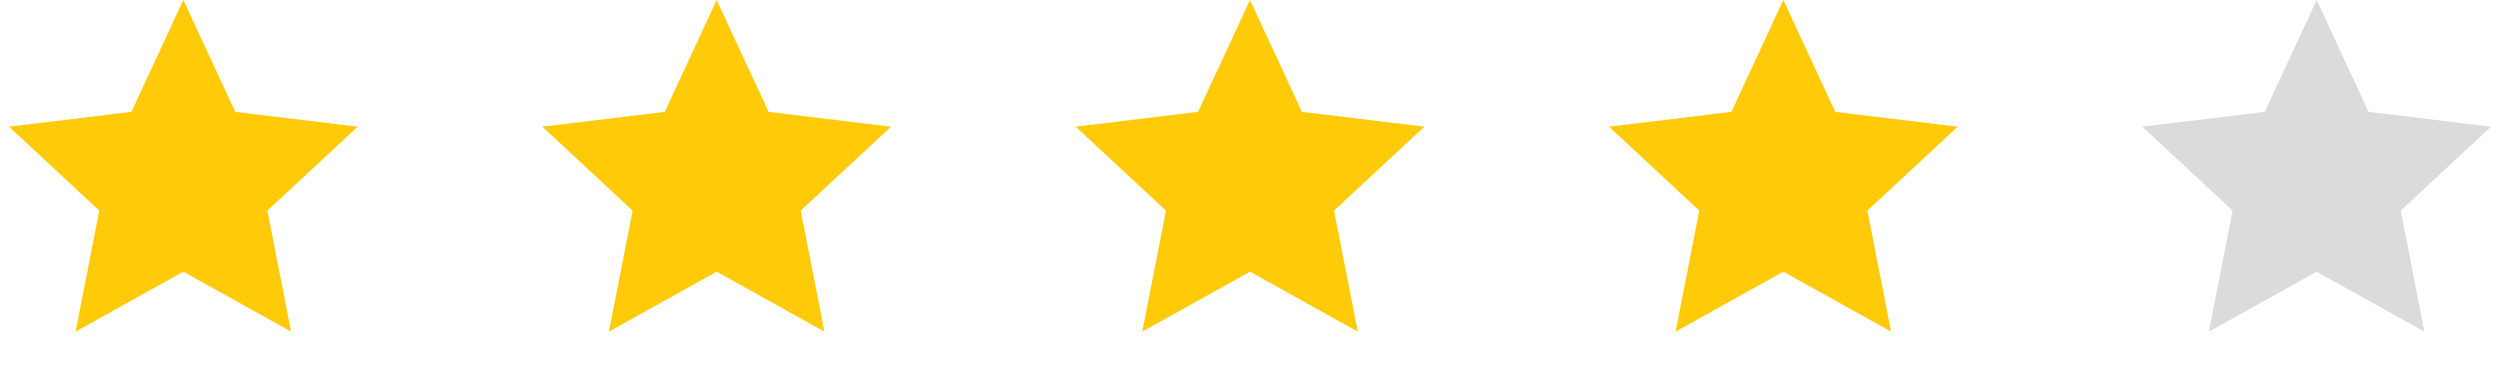 <svg width="150" height="22" viewBox="0 0 150 22" fill="none" xmlns="http://www.w3.org/2000/svg">
<path d="M11 0L14.116 6.711L21.462 7.601L16.043 12.638L17.466 19.899L11 16.302L4.534 19.899L5.957 12.638L0.538 7.601L7.884 6.711L11 0Z" fill="#FFCB09"/>
<path d="M43 0L46.116 6.711L53.462 7.601L48.042 12.638L49.466 19.899L43 16.302L36.534 19.899L37.958 12.638L32.538 7.601L39.884 6.711L43 0Z" fill="#FFCB09"/>
<path d="M75 0L78.116 6.711L85.462 7.601L80.043 12.638L81.466 19.899L75 16.302L68.534 19.899L69.957 12.638L64.538 7.601L71.884 6.711L75 0Z" fill="#FFCB09"/>
<path d="M107 0L110.116 6.711L117.462 7.601L112.043 12.638L113.466 19.899L107 16.302L100.534 19.899L101.957 12.638L96.538 7.601L103.884 6.711L107 0Z" fill="#FFCB09"/>
<path d="M139 0L142.116 6.711L149.462 7.601L144.043 12.638L145.466 19.899L139 16.302L132.534 19.899L133.957 12.638L128.538 7.601L135.884 6.711L139 0Z" fill="#DBDBDB"/>
</svg>
